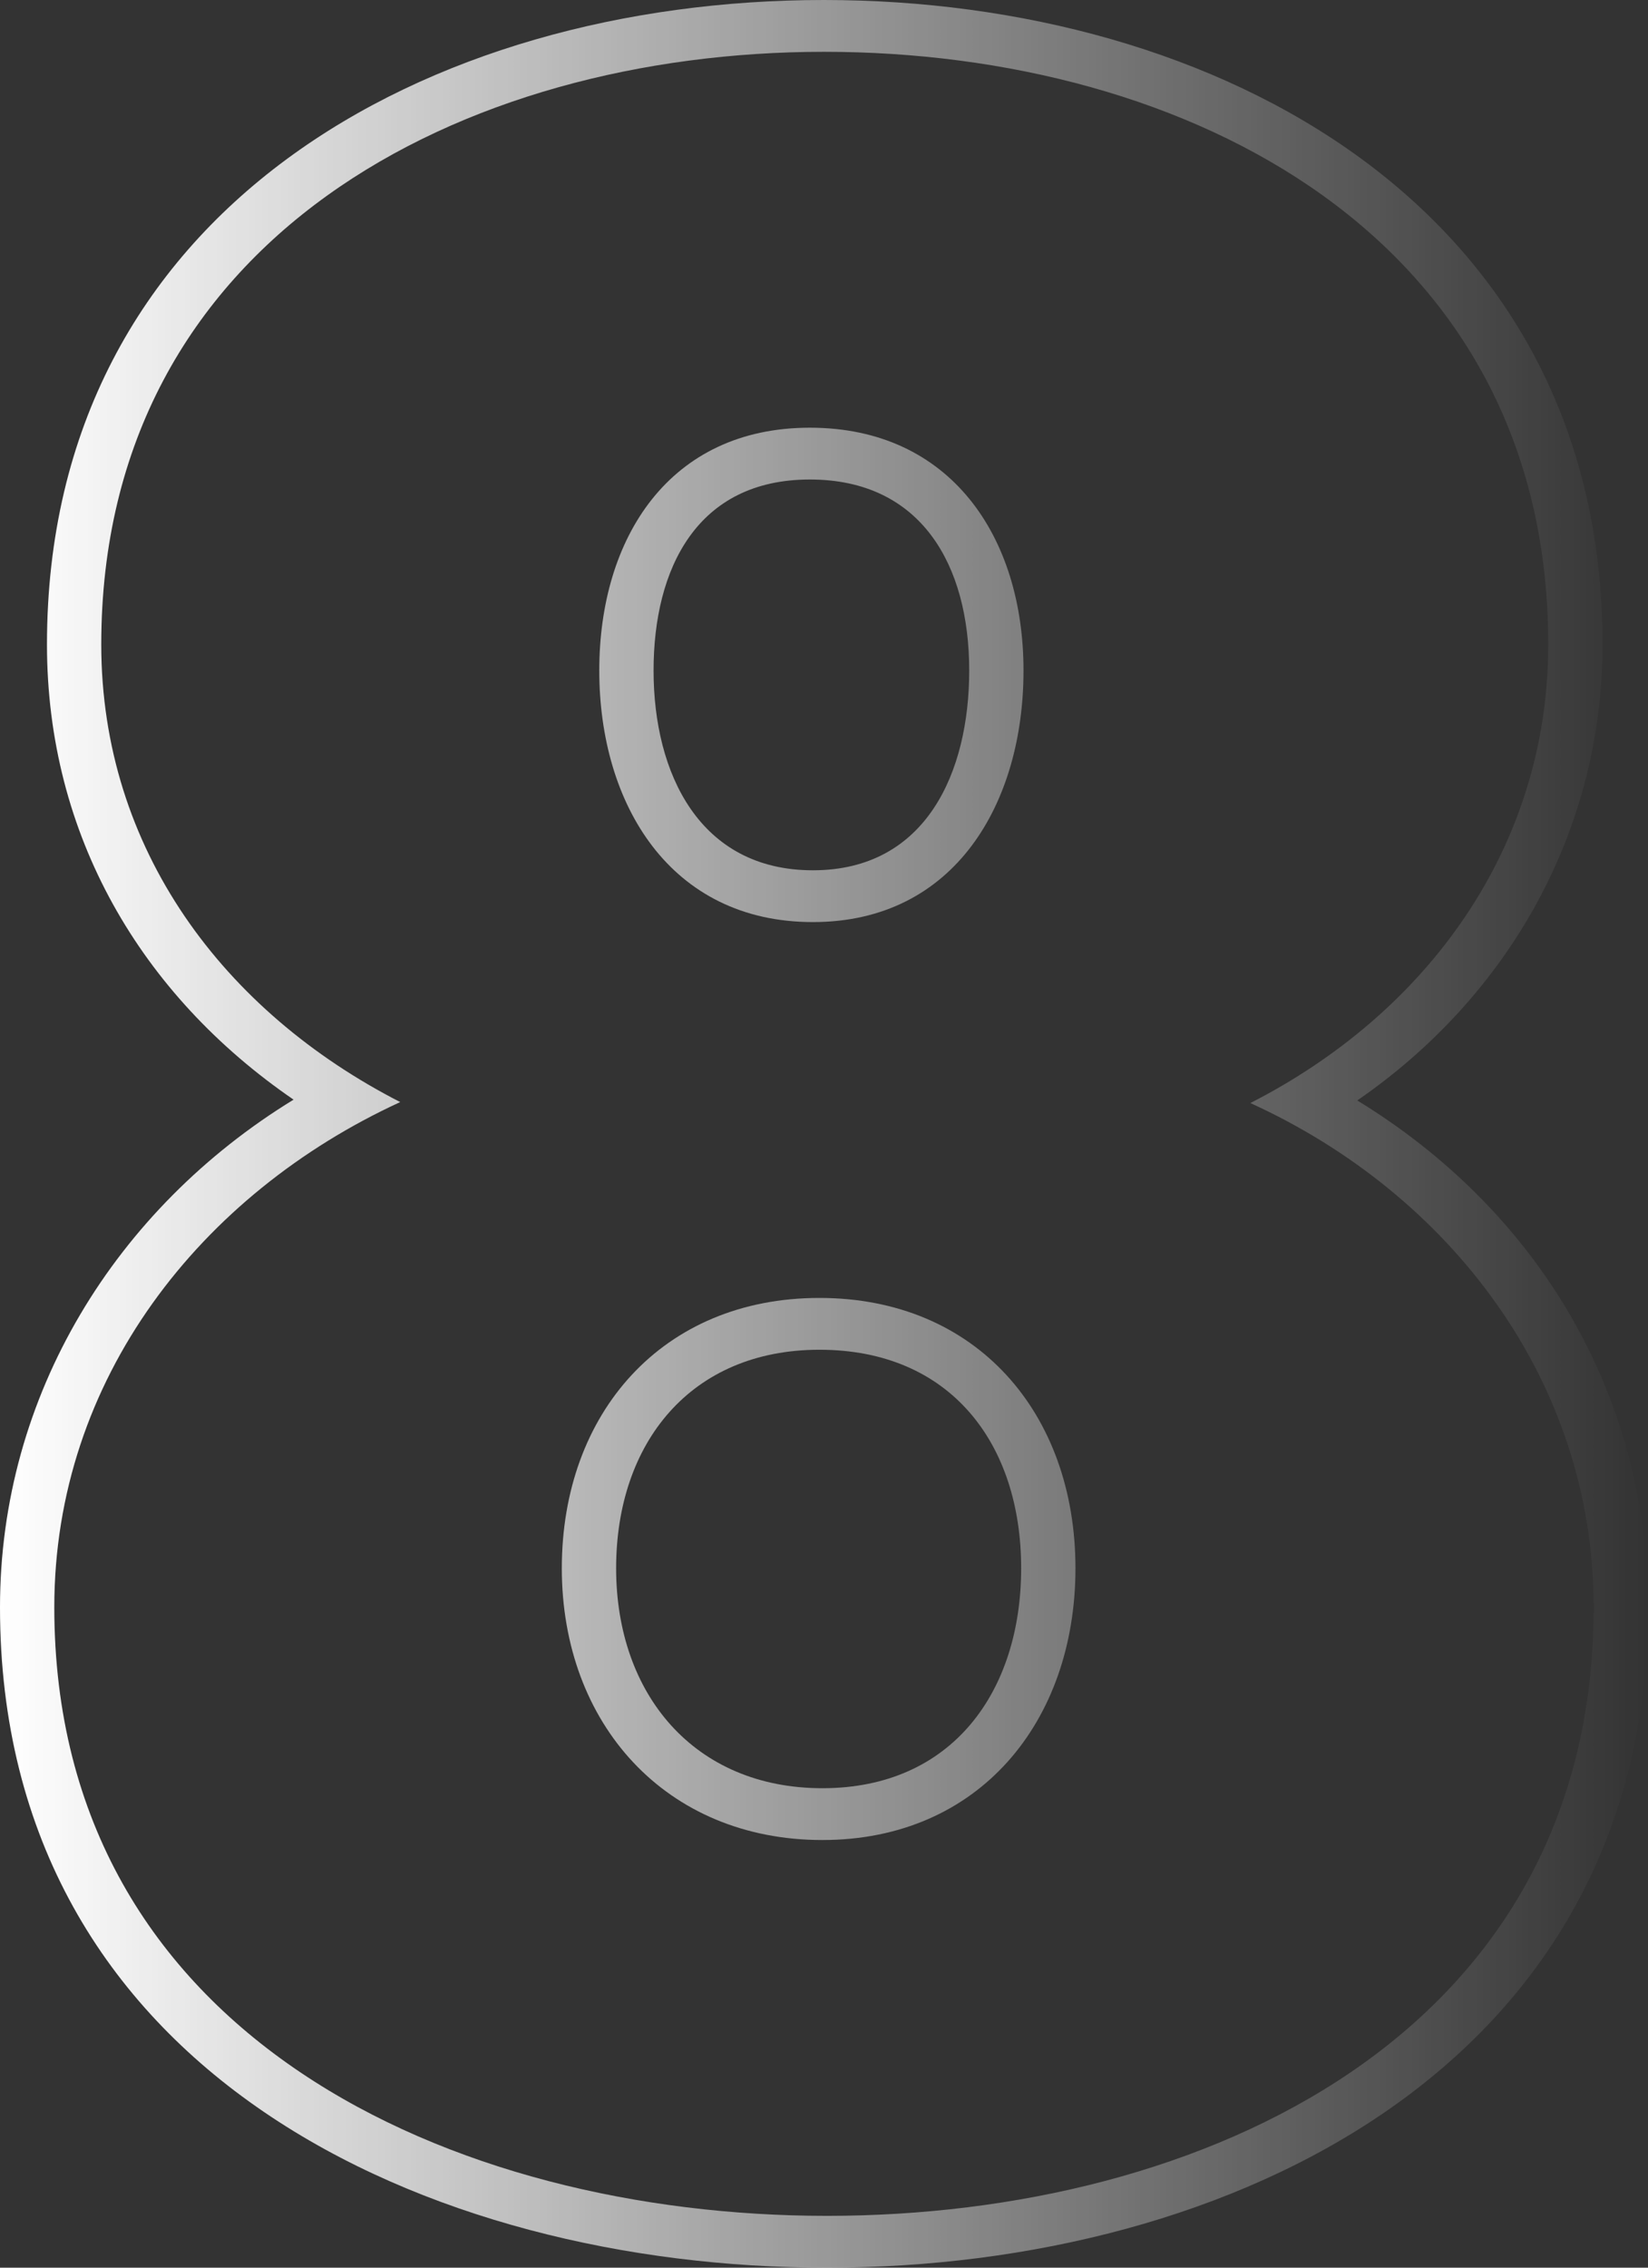 <svg width="96" height="132" viewBox="0 0 96 132" fill="none" xmlns="http://www.w3.org/2000/svg">
<rect x="0" y="0" width="96" height="132" fill="#333333" stroke="none"/>
<path fill-rule="evenodd" clip-rule="evenodd" d="M47.732 78.568C40.243 78.568 35.891 83.985 35.891 91.287C35.891 98.632 40.452 104.091 47.908 104.091C55.493 104.091 59.485 98.432 59.485 91.287C59.485 84.047 55.383 78.568 47.732 78.568ZM32.727 91.287C32.727 82.267 38.58 75.552 47.732 75.552C56.892 75.552 62.648 82.271 62.648 91.287C62.648 100.219 57.034 107.107 47.908 107.107C38.788 107.107 32.727 100.35 32.727 91.287Z" fill="url(#paint0_linear_8005_2531)"/>
<path fill-rule="evenodd" clip-rule="evenodd" d="M92.837 93.558C92.837 118.482 70.014 128.984 48.176 128.984C26.391 128.984 3.163 118.52 3.163 93.558C3.163 80.252 11.704 69.488 23.314 64.151C13.038 58.893 5.899 49.432 5.899 37.516C5.899 13.871 26.899 3.016 48 3.016C69.16 3.016 90.189 13.762 90.189 37.516C90.189 49.368 83.091 58.981 72.835 64.208C84.446 69.493 92.837 80.368 92.837 93.558ZM79.064 64.057C89.515 70.435 96 81.094 96 93.558C96 120.246 71.684 132 48.176 132C24.921 132 0 120.628 0 93.558C0 81.183 6.76 70.341 17.101 64.01C8.209 57.915 2.736 48.618 2.736 37.516C2.736 12.22 24.857 0 48 0C70.822 0 93.352 12.011 93.352 37.516C93.352 48.386 87.868 57.997 79.064 64.057Z" fill="url(#paint1_linear_8005_2531)"/>
<path fill-rule="evenodd" clip-rule="evenodd" d="M47.177 24.896C55.377 24.896 59.622 31.257 59.622 39.033C59.622 46.721 55.648 53.674 47.354 53.674C39.027 53.674 34.909 46.789 34.909 39.033C34.909 31.316 38.986 24.896 47.177 24.896ZM47.354 50.659C53.974 50.659 56.459 44.921 56.459 39.033C56.459 32.883 53.659 27.912 47.177 27.912C40.582 27.912 38.072 33.122 38.072 39.033C38.072 45.034 40.76 50.659 47.354 50.659Z" fill="url(#paint2_linear_8005_2531)"/>
<defs>
<linearGradient id="paint0_linear_8005_2531" x1="0" y1="66" x2="96" y2="66" gradientUnits="userSpaceOnUse">
<stop stop-color="white"/>
<stop offset="1" stop-color="white" stop-opacity="0"/>
</linearGradient>
<linearGradient id="paint1_linear_8005_2531" x1="0" y1="66" x2="96" y2="66" gradientUnits="userSpaceOnUse">
<stop stop-color="white"/>
<stop offset="1" stop-color="white" stop-opacity="0"/>
</linearGradient>
<linearGradient id="paint2_linear_8005_2531" x1="0" y1="66" x2="96" y2="66" gradientUnits="userSpaceOnUse">
<stop stop-color="white"/>
<stop offset="1" stop-color="white" stop-opacity="0"/>
</linearGradient>
</defs>
</svg>
